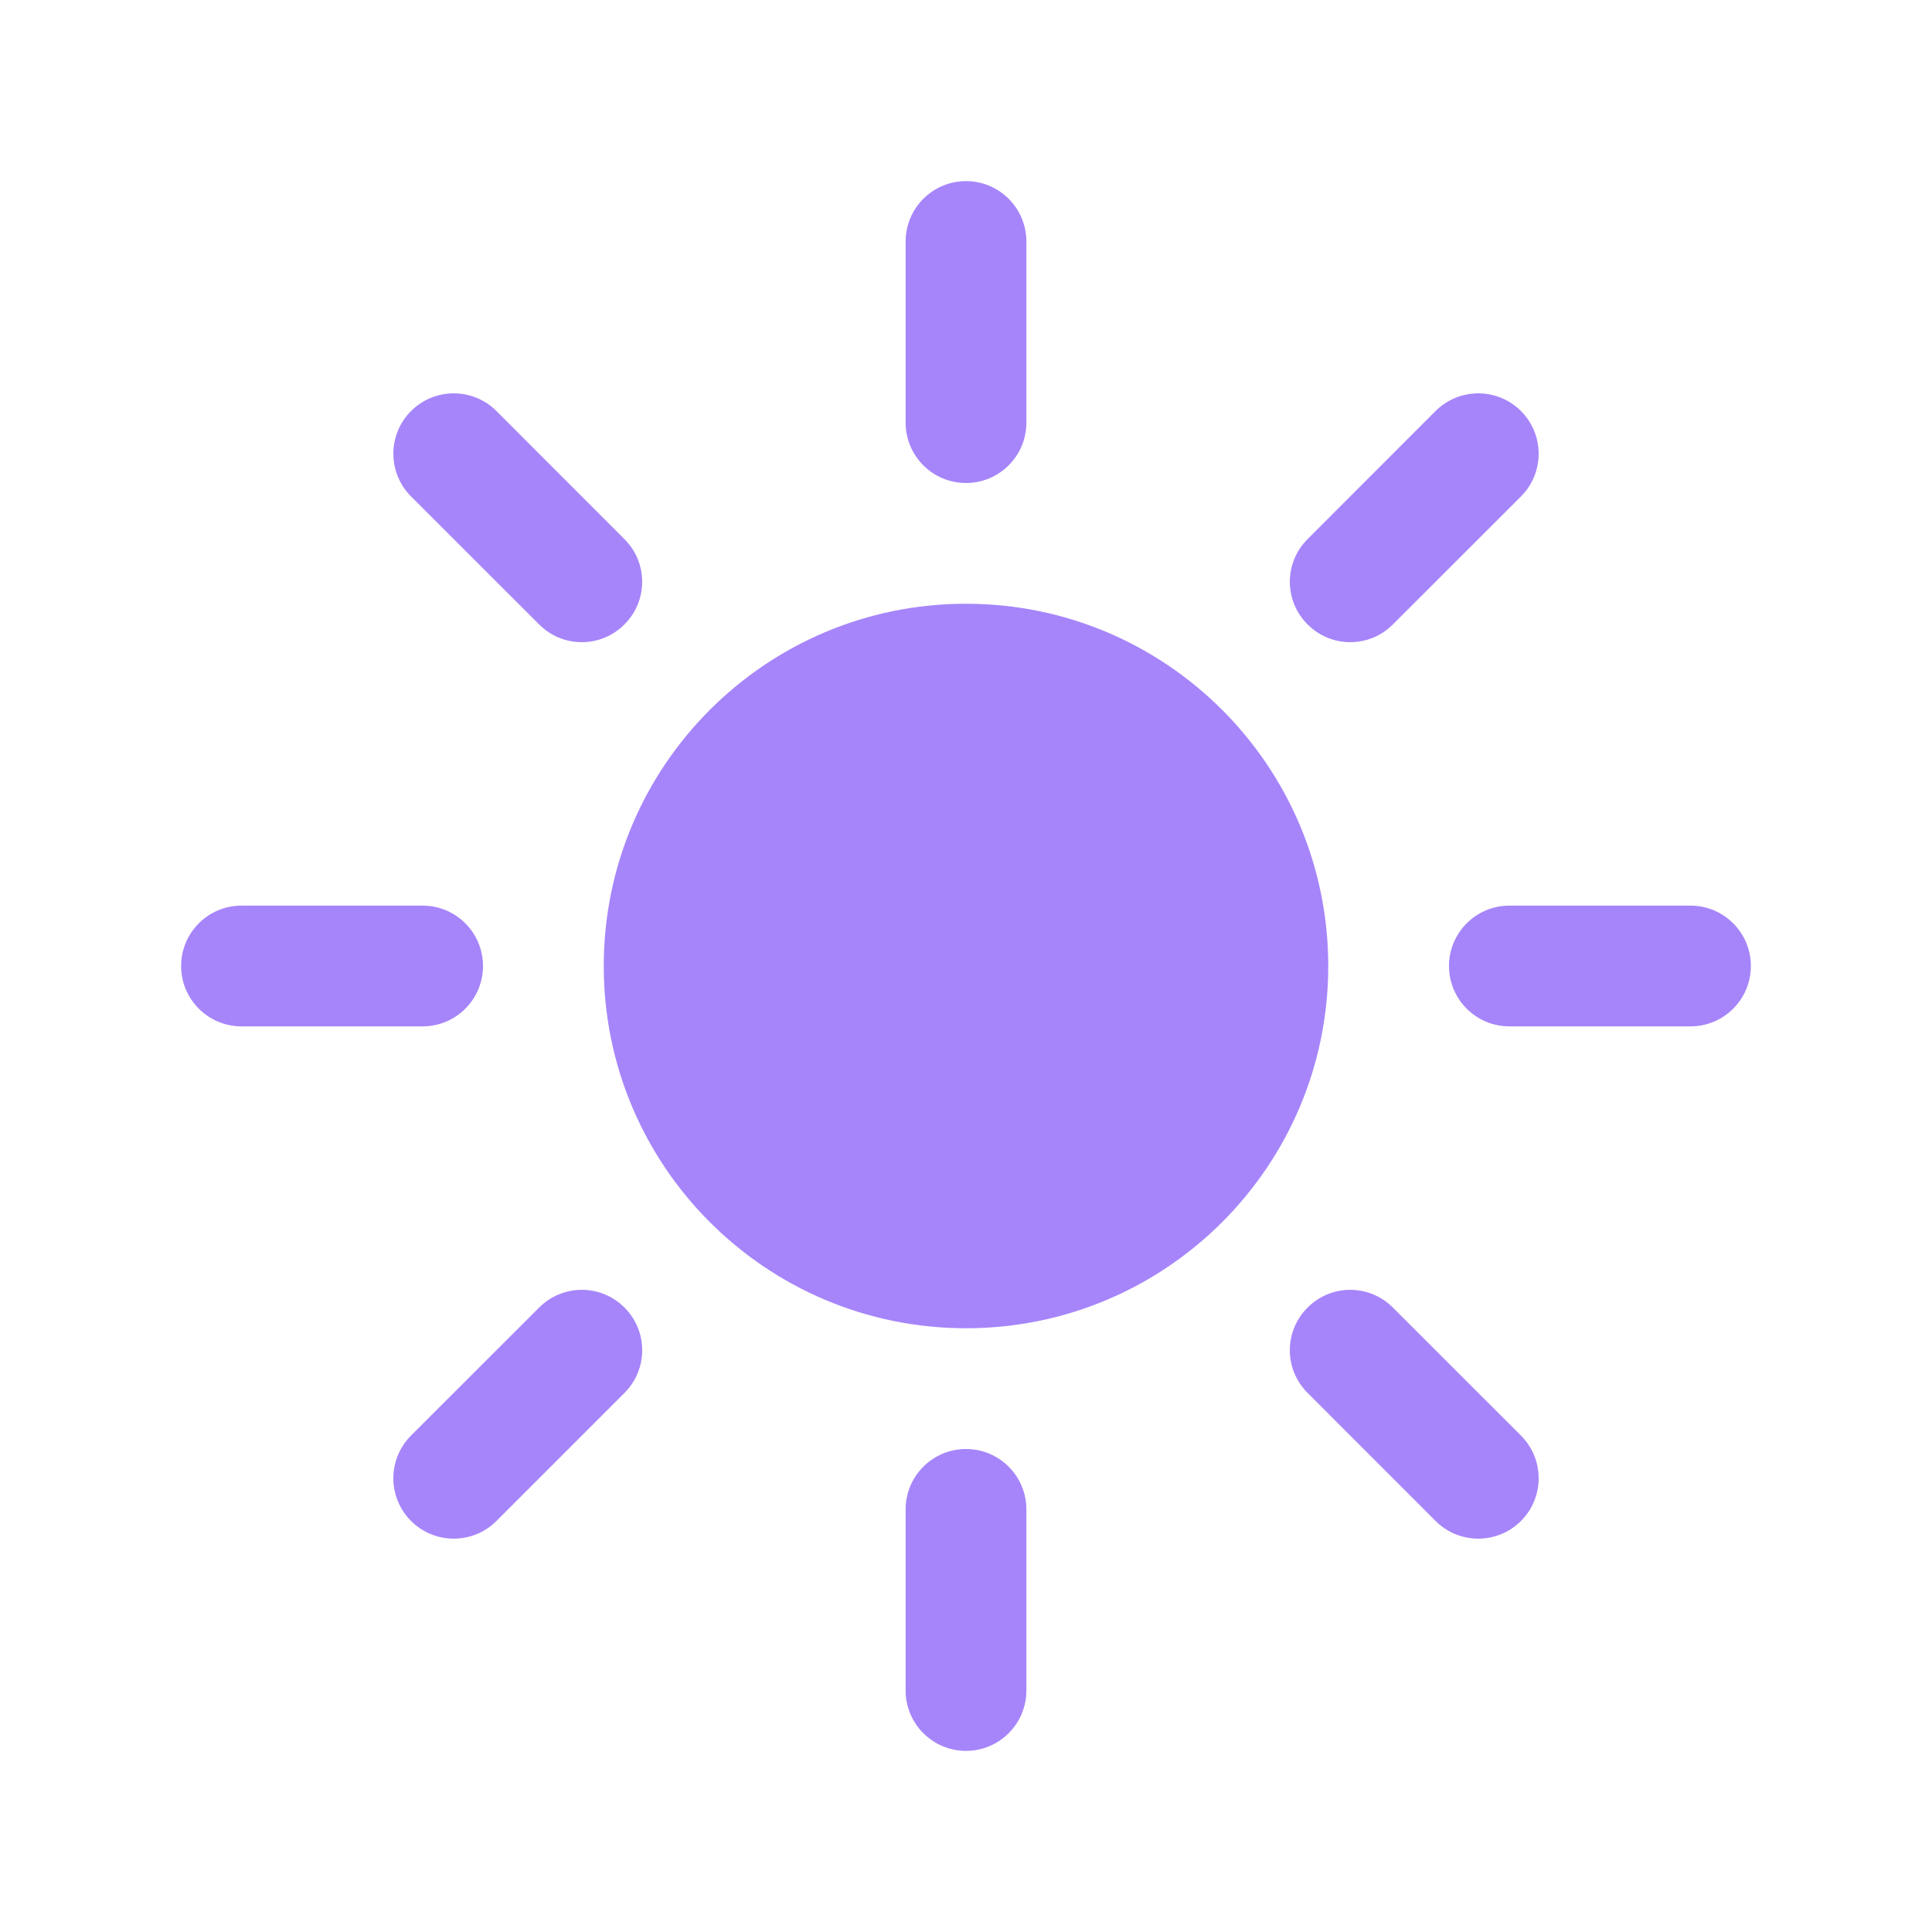 <svg preserveAspectRatio="none" width="100%" height="100%" overflow="visible" style="display: block;" viewBox="0 0 20 20" fill="none" xmlns="http://www.w3.org/2000/svg">
<g id="Icon">
<g id="Union">
<path d="M10 1.875C10.345 1.875 10.625 2.155 10.625 2.5V4.375C10.625 4.72 10.345 5 10 5C9.655 5 9.375 4.72 9.375 4.375V2.5C9.375 2.155 9.655 1.875 10 1.875Z" fill="#A685FA"/>
<path d="M6.25 10C6.25 7.929 7.929 6.25 10 6.25C12.071 6.25 13.75 7.929 13.75 10C13.75 12.071 12.071 13.75 10 13.75C7.929 13.75 6.25 12.071 6.25 10Z" fill="#A685FA"/>
<path d="M15.745 5.139C15.989 4.895 15.989 4.499 15.745 4.255C15.501 4.011 15.105 4.011 14.861 4.255L13.536 5.581C13.291 5.825 13.291 6.22 13.536 6.464C13.78 6.709 14.175 6.709 14.419 6.464L15.745 5.139Z" fill="#A685FA"/>
<path d="M18.125 10C18.125 10.345 17.845 10.625 17.5 10.625H15.625C15.28 10.625 15 10.345 15 10C15 9.655 15.28 9.375 15.625 9.375H17.5C17.845 9.375 18.125 9.655 18.125 10Z" fill="#A685FA"/>
<path d="M14.861 15.745C15.105 15.989 15.501 15.989 15.745 15.745C15.989 15.501 15.989 15.105 15.745 14.861L14.419 13.536C14.175 13.291 13.78 13.291 13.536 13.536C13.291 13.78 13.291 14.175 13.536 14.419L14.861 15.745Z" fill="#A685FA"/>
<path d="M10 15C10.345 15 10.625 15.28 10.625 15.625V17.5C10.625 17.845 10.345 18.125 10 18.125C9.655 18.125 9.375 17.845 9.375 17.5V15.625C9.375 15.28 9.655 15 10 15Z" fill="#A685FA"/>
<path d="M6.465 14.419C6.709 14.175 6.709 13.78 6.465 13.536C6.221 13.291 5.825 13.291 5.581 13.536L4.255 14.861C4.011 15.105 4.011 15.501 4.255 15.745C4.499 15.989 4.895 15.989 5.139 15.745L6.465 14.419Z" fill="#A685FA"/>
<path d="M5 10C5 10.345 4.72 10.625 4.375 10.625H2.5C2.155 10.625 1.875 10.345 1.875 10C1.875 9.655 2.155 9.375 2.5 9.375H4.375C4.72 9.375 5 9.655 5 10Z" fill="#A685FA"/>
<path d="M5.581 6.464C5.825 6.709 6.22 6.709 6.464 6.464C6.709 6.22 6.709 5.825 6.464 5.581L5.139 4.255C4.895 4.011 4.499 4.011 4.255 4.255C4.011 4.499 4.011 4.895 4.255 5.139L5.581 6.464Z" fill="#A685FA"/>
</g>
</g>
</svg>
